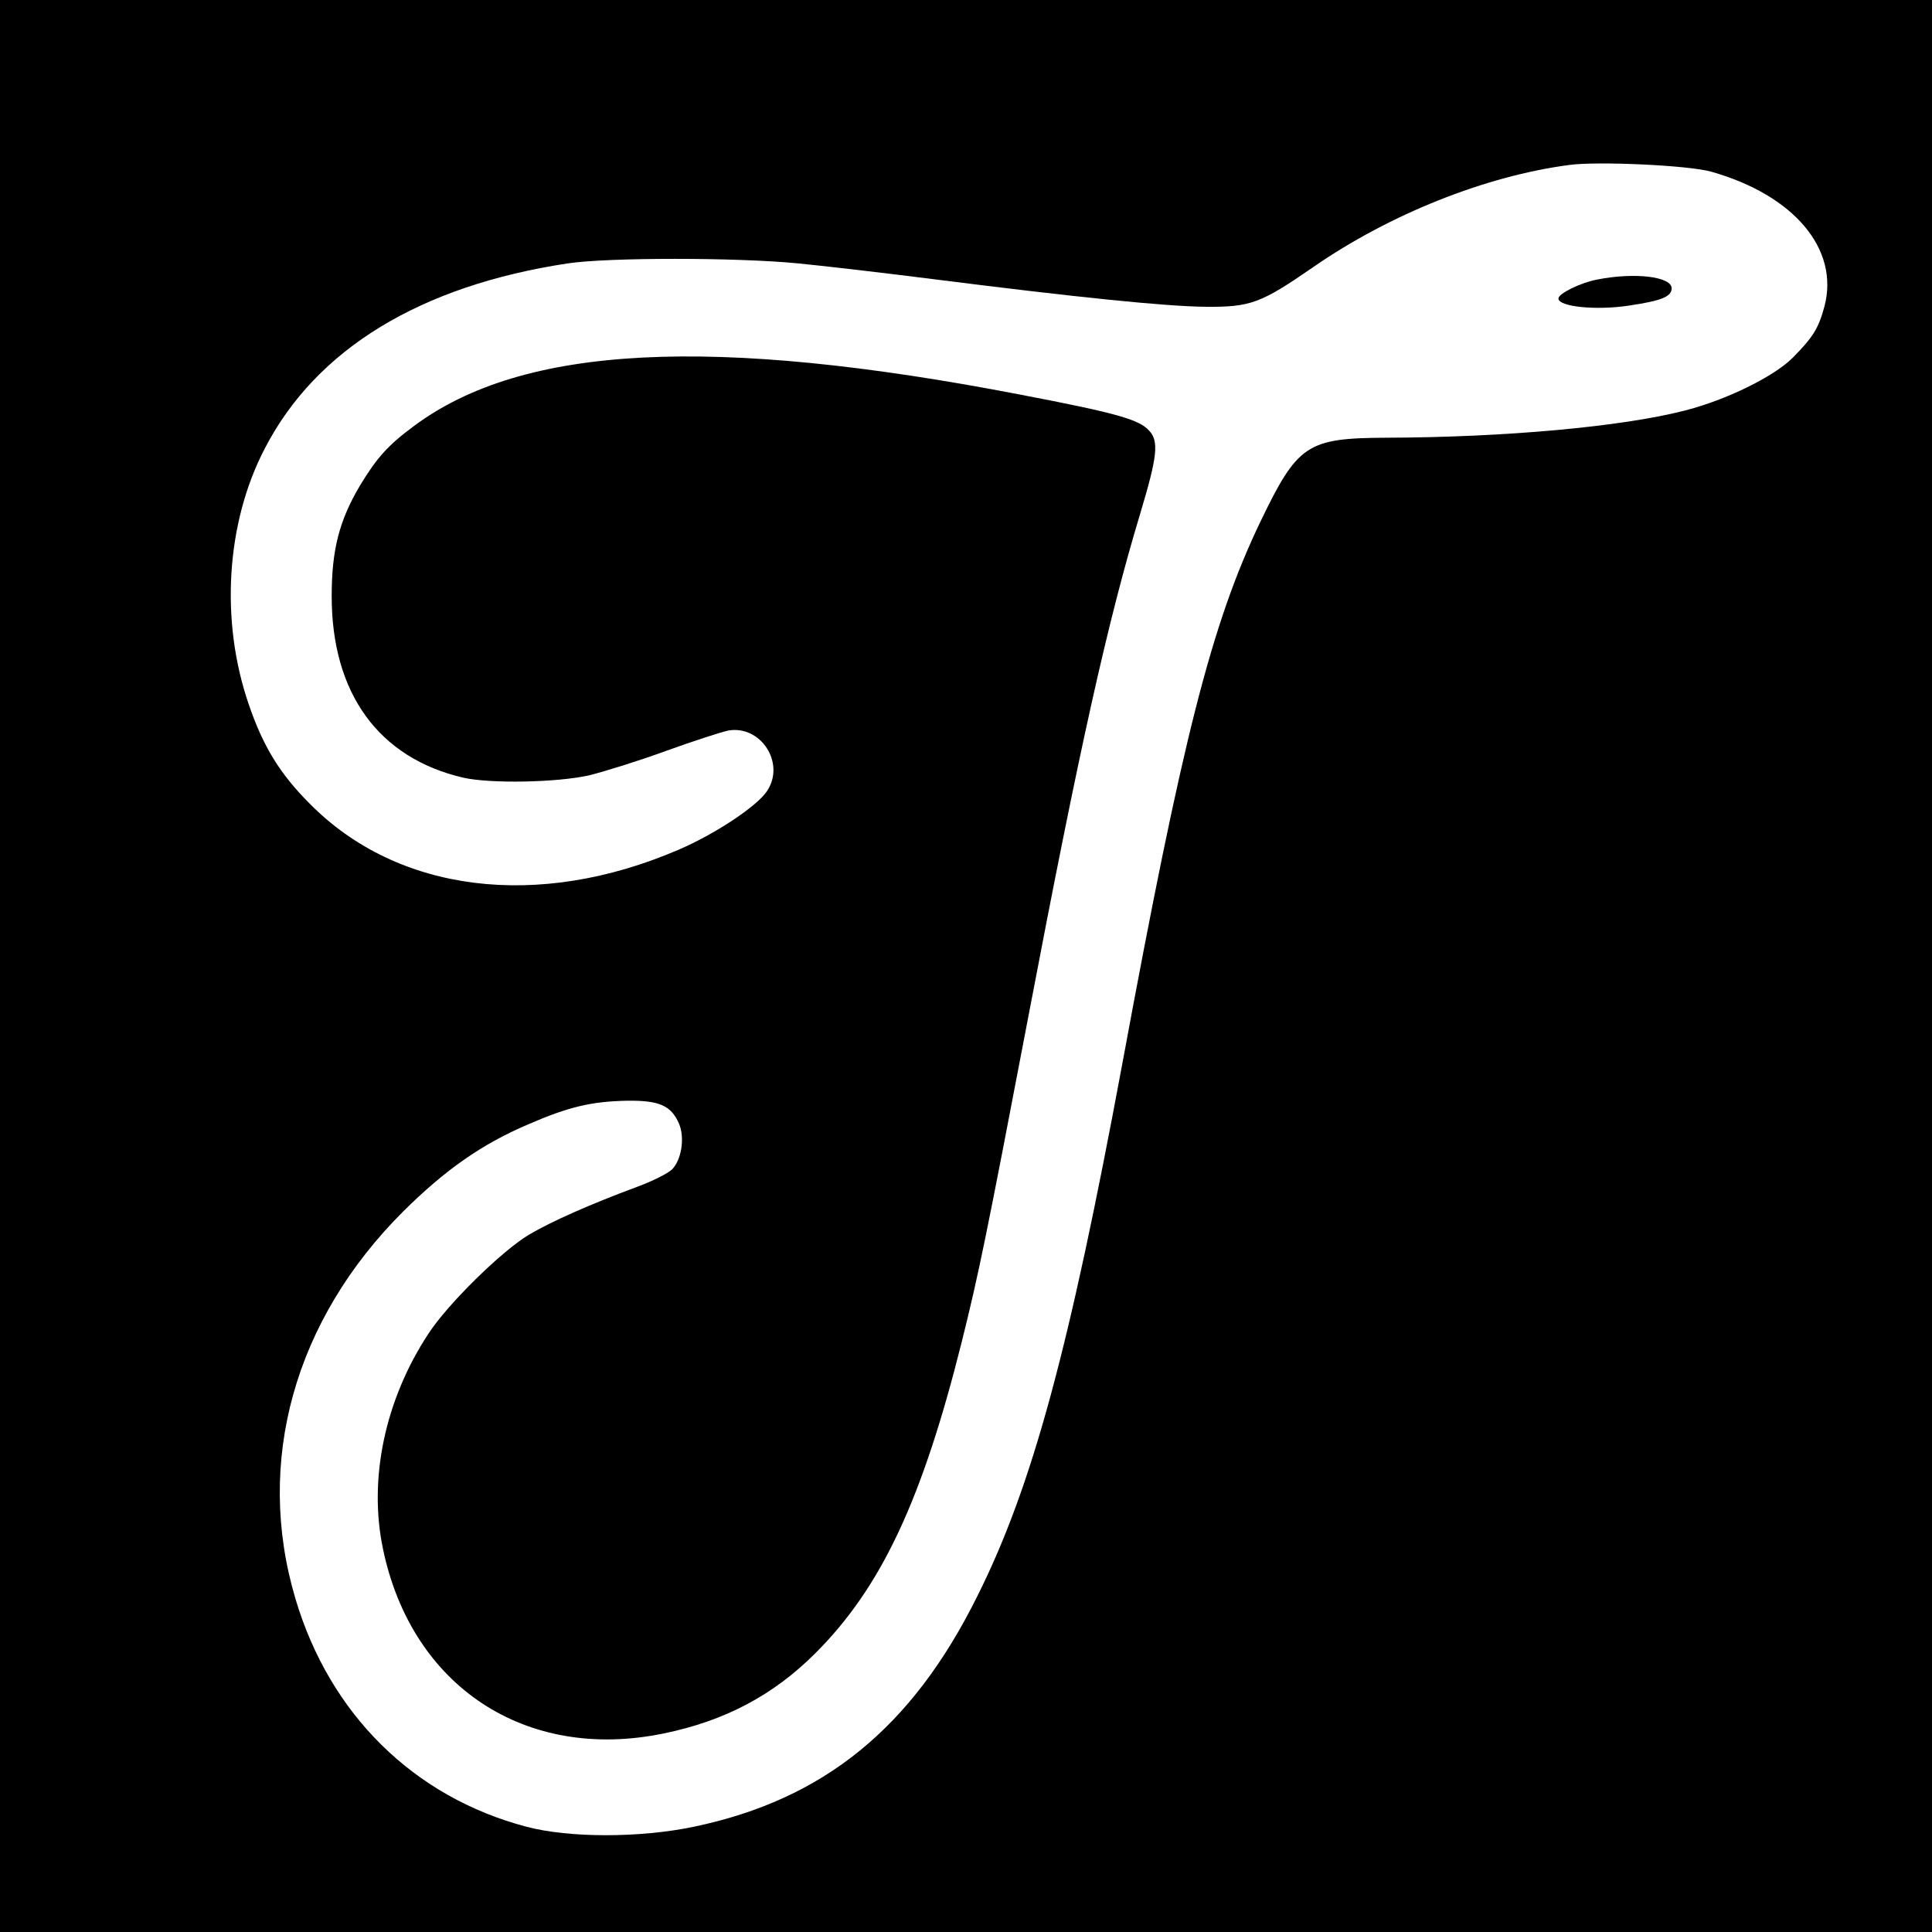 <?xml version="1.0" standalone="no"?>
<!DOCTYPE svg PUBLIC "-//W3C//DTD SVG 20010904//EN"
 "http://www.w3.org/TR/2001/REC-SVG-20010904/DTD/svg10.dtd">
<svg version="1.0" xmlns="http://www.w3.org/2000/svg"
 width="512pt" height="512pt" viewBox="0 0 512 512"
 preserveAspectRatio="xMidYMid meet">
<g transform="translate(0,512) scale(0.1,-0.1)"
fill="#000000" stroke="none">
<path d="M0 2560 l0 -2560 2560 0 2560 0 0 2560 0 2560 -2560 0 -2560 0 0
-2560z m4535 2105 c219 -62 340 -205 300 -357 -16 -59 -30 -81 -84 -136 -50
-50 -176 -112 -286 -140 -167 -43 -477 -71 -790 -72 -212 -1 -236 -17 -336
-225 -128 -268 -205 -569 -364 -1430 -142 -765 -240 -1125 -385 -1415 -173
-349 -407 -539 -751 -611 -143 -30 -331 -30 -444 0 -299 79 -521 298 -612 604
-108 363 -3 739 286 1027 111 110 208 178 330 230 108 47 168 61 263 63 86 1
117 -13 138 -62 15 -37 6 -95 -19 -120 -10 -10 -51 -31 -92 -46 -124 -46 -228
-92 -287 -127 -71 -42 -216 -184 -267 -263 -115 -175 -159 -385 -120 -570 76
-365 379 -564 743 -489 162 33 291 101 403 213 175 175 283 406 388 826 45
181 64 273 177 865 135 710 210 1045 296 1330 45 150 50 191 23 219 -26 29
-84 46 -340 95 -819 158 -1319 132 -1608 -83 -69 -51 -98 -84 -142 -156 -56
-94 -76 -172 -76 -295 0 -258 125 -429 349 -481 71 -16 246 -13 332 6 41 10
134 39 205 65 72 26 146 50 165 54 86 15 152 -86 103 -160 -26 -40 -137 -114
-235 -156 -372 -160 -744 -114 -977 122 -79 79 -124 152 -162 264 -76 221 -60
481 43 678 136 263 412 431 803 490 106 16 447 16 610 0 72 -7 234 -26 360
-42 379 -48 614 -72 720 -73 119 -1 146 9 285 105 202 140 457 242 680 271 76
10 315 -1 375 -18z"/>
<path d="M4232 4379 c-43 -8 -102 -37 -102 -50 0 -22 100 -32 186 -19 88 13
114 24 114 46 0 31 -98 43 -198 23z"/>
</g>
</svg>
